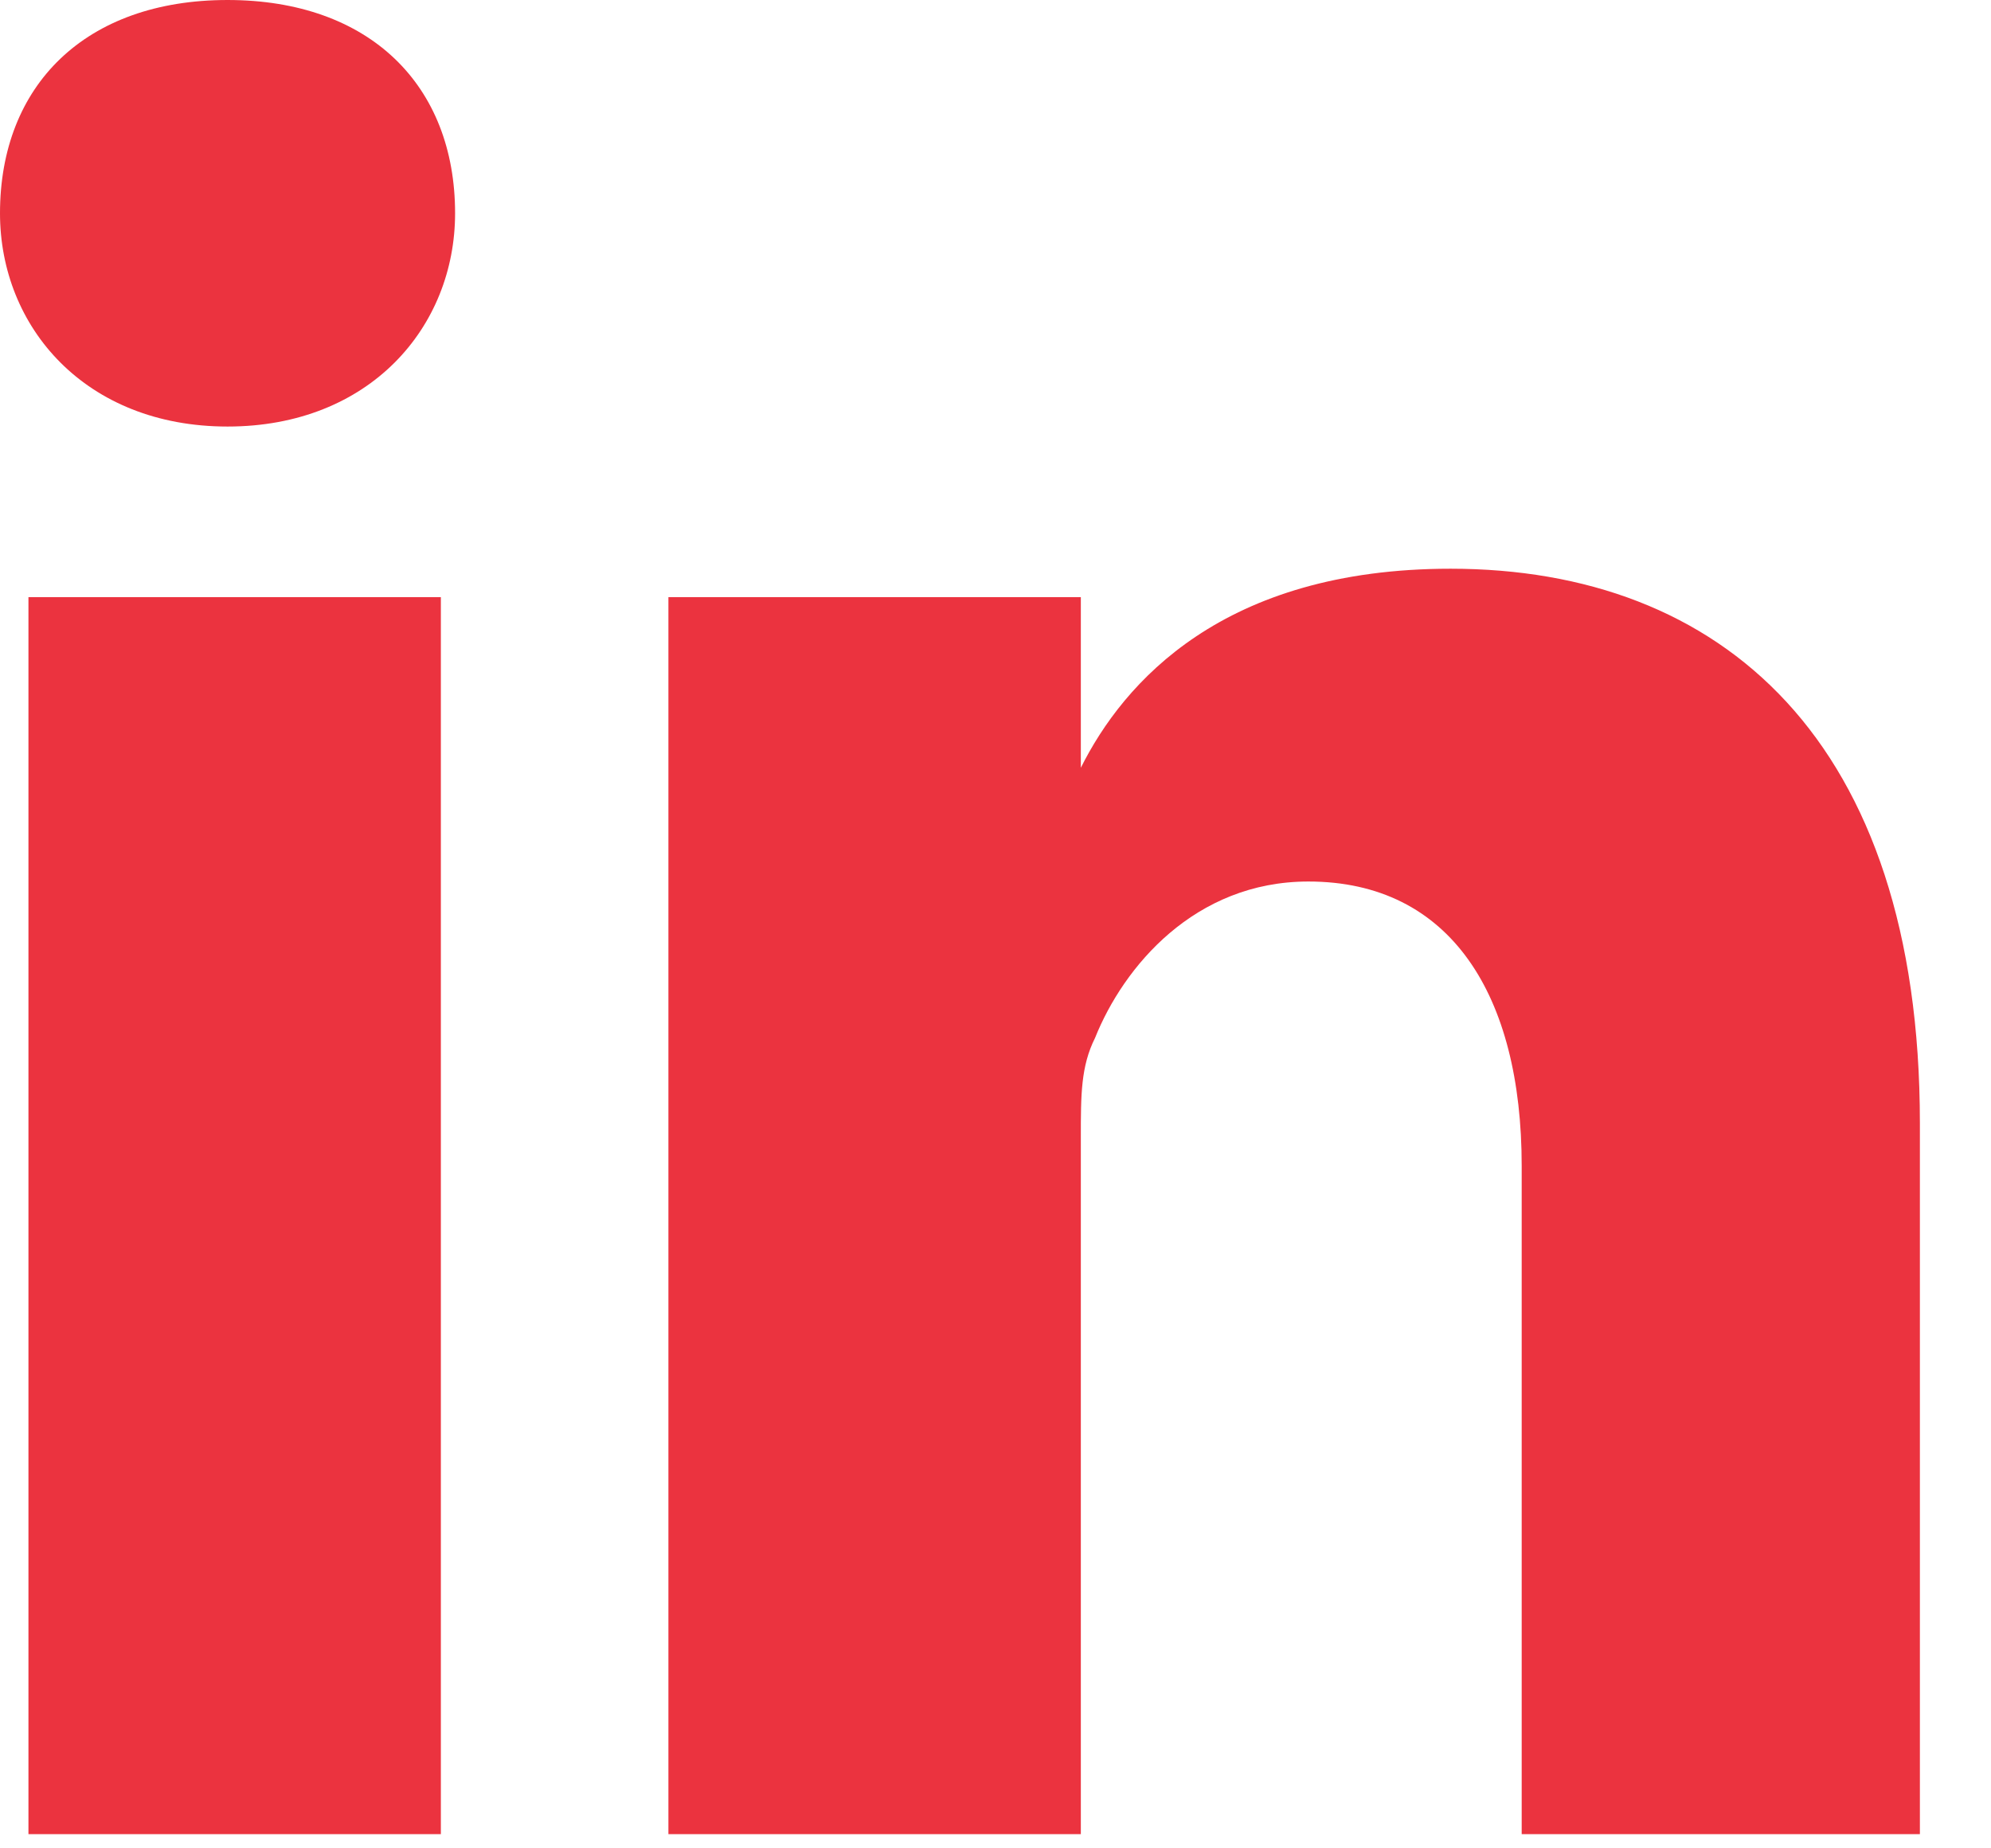 <svg fill="none" height="13" viewBox="0 0 14 13" width="14" xmlns="http://www.w3.org/2000/svg"><path d="m13.5 12.9v-5c0-2.7-1.4-3.9-3.3-3.9-1.6 0-2.3.8-2.6 1.4v-1.2h-2.9v8.7h2.9v-4.9c0-.3 0-.5.1-.7.2-.5.7-1.1 1.5-1.1 1 0 1.5.8 1.5 2v4.7zm-11.9-9.9c1 0 1.6-.7 1.6-1.5 0-.9-.6-1.5-1.6-1.5s-1.6.6-1.6 1.5c0 .8.6 1.5 1.6 1.5zm1.5 1.2h-2.9v8.7h2.9z" fill="#eb333f"/></svg>